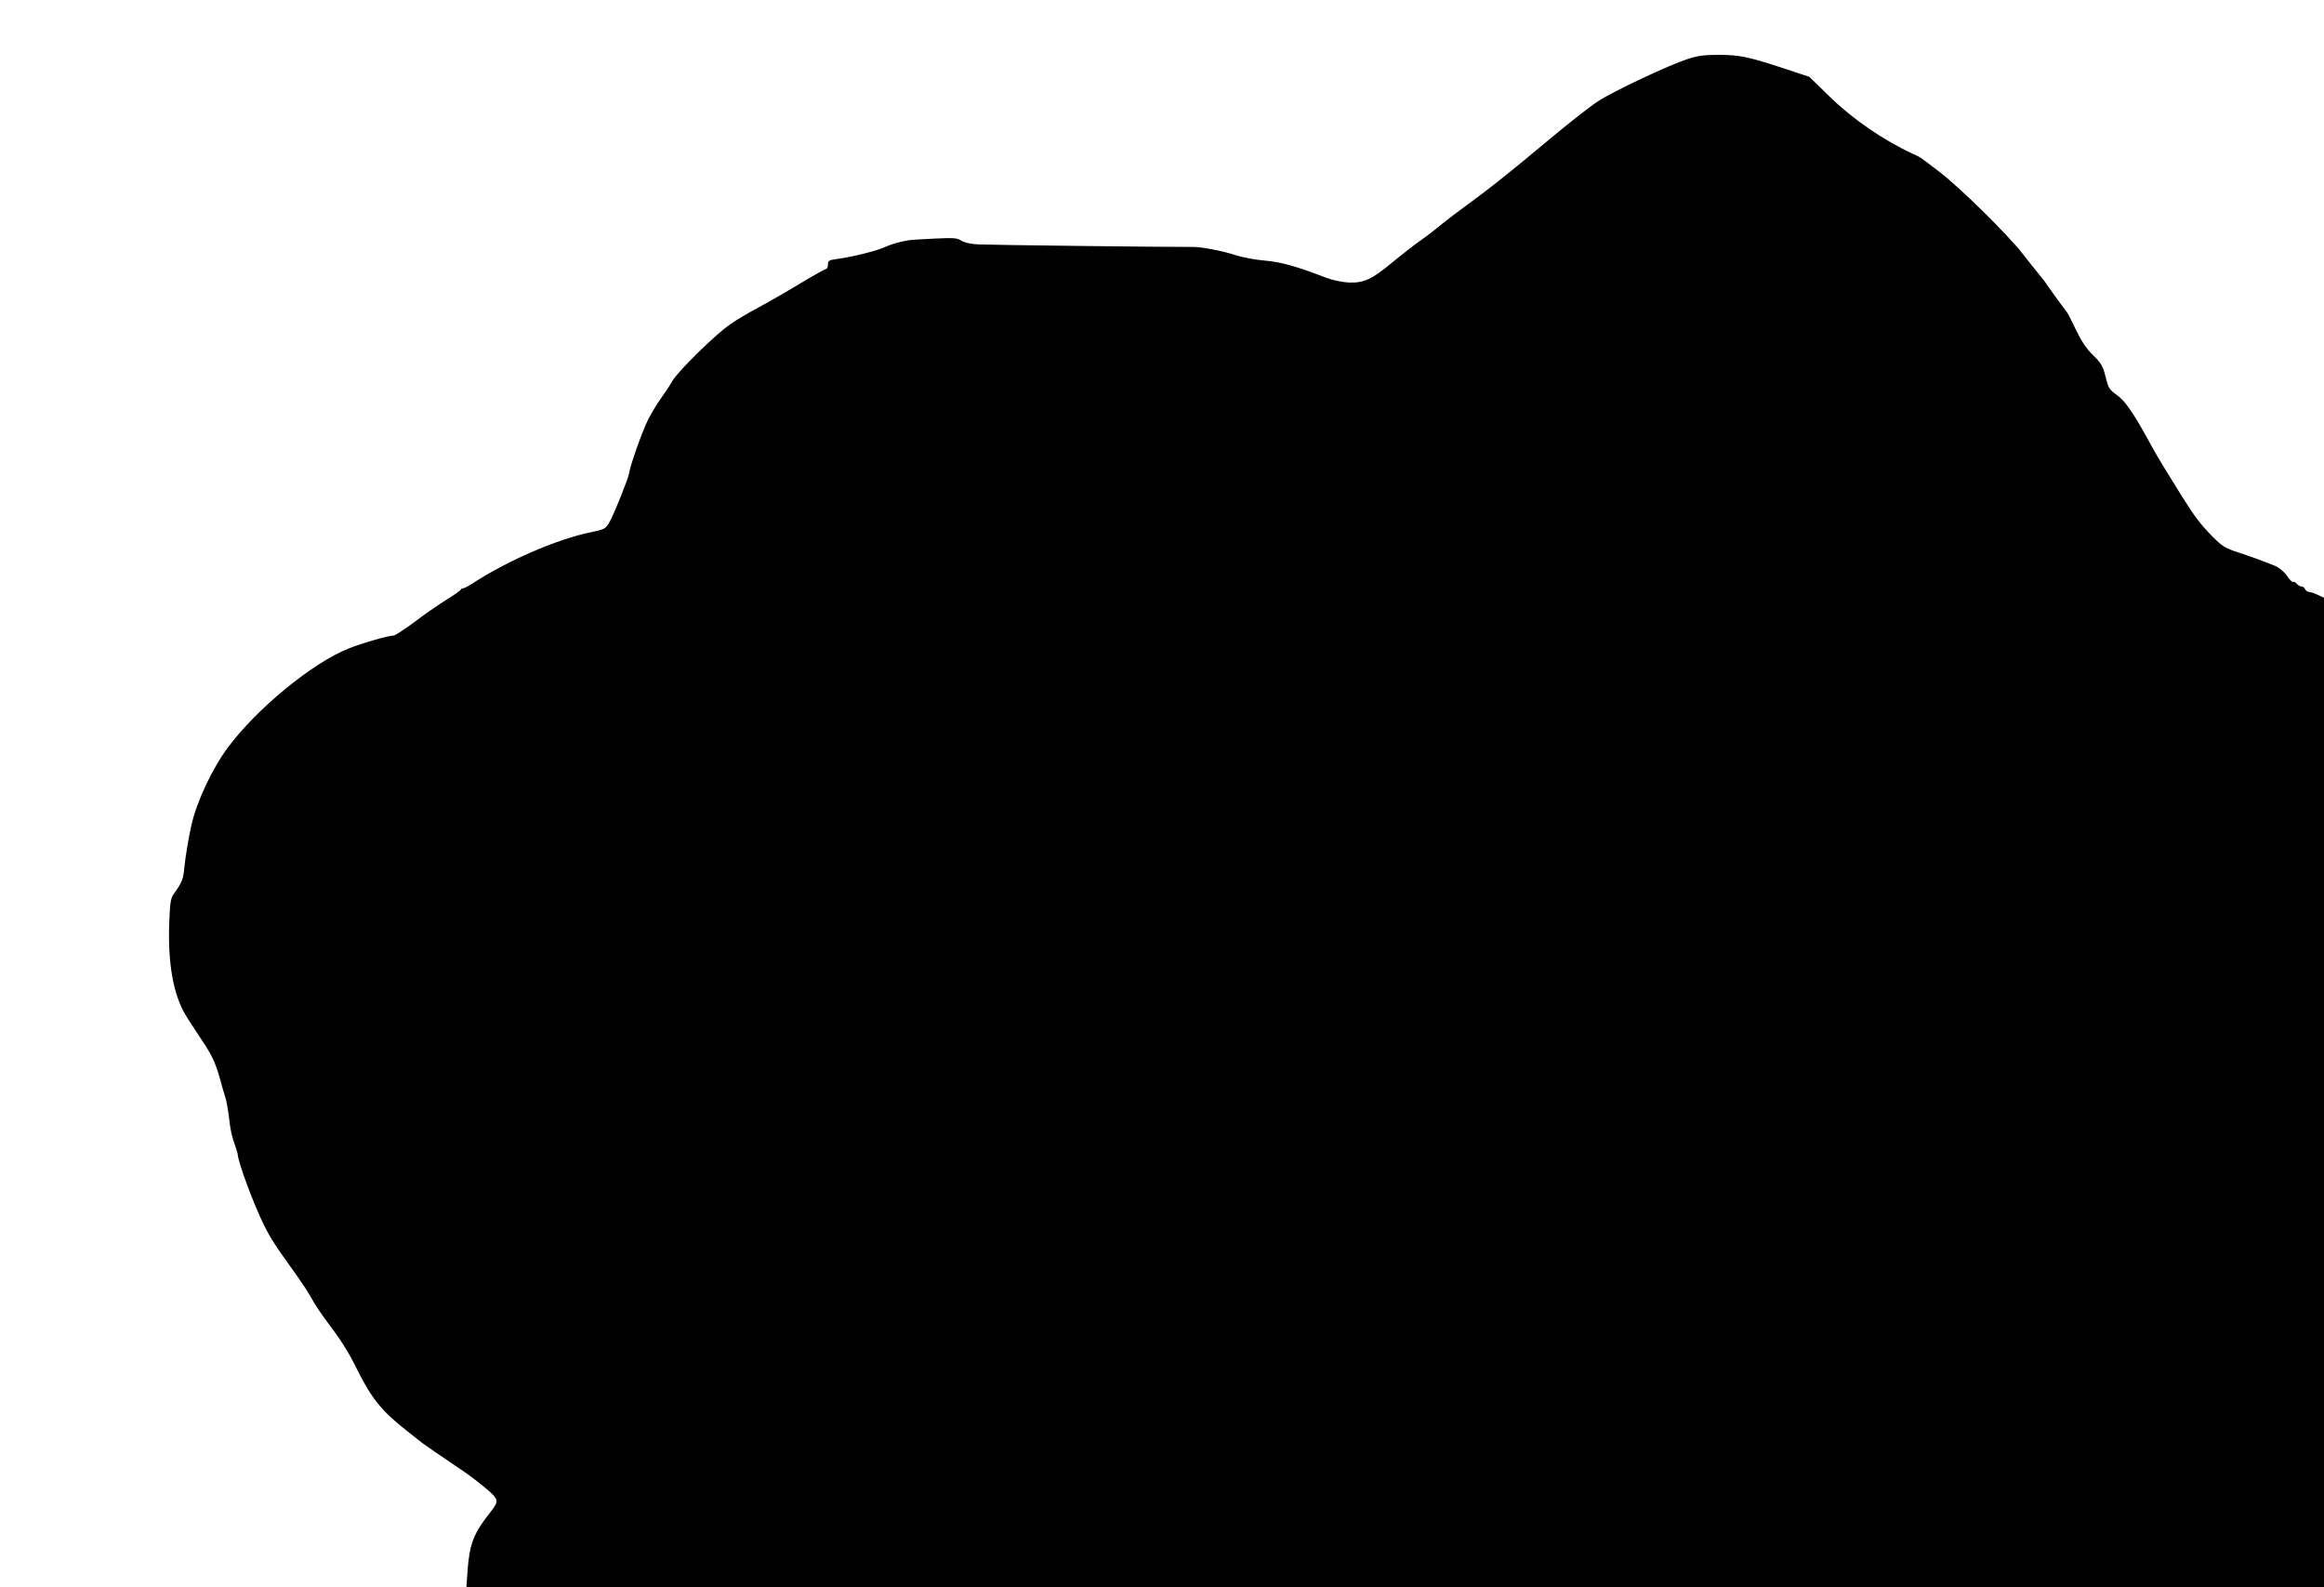 <?xml version="1.0" standalone="no"?>
<!DOCTYPE svg PUBLIC "-//W3C//DTD SVG 20010904//EN"
 "http://www.w3.org/TR/2001/REC-SVG-20010904/DTD/svg10.dtd">
<svg version="1.0" xmlns="http://www.w3.org/2000/svg"
 width="1280pt" height="874pt" viewBox="0 0 1280 874"
 preserveAspectRatio="xMidYMid meet">
<g transform="translate(0,874) scale(0.1,-0.1)"
fill="#000000" stroke="none">
<path d="M9295 8415 c-107 -35 -408 -177 -494 -233 -43 -28 -163 -122 -267
-209 -214 -179 -333 -274 -449 -358 -44 -32 -105 -78 -135 -102 -30 -25 -62
-50 -70 -56 -8 -7 -40 -30 -70 -51 -30 -22 -93 -71 -139 -109 -114 -95 -158
-116 -241 -113 -38 2 -90 13 -125 26 -165 64 -253 88 -340 95 -49 4 -121 17
-160 30 -66 22 -185 45 -230 45 -137 -1 -1137 11 -1187 14 -42 2 -77 10 -94
21 -23 15 -43 16 -148 11 -66 -3 -130 -7 -141 -9 -53 -9 -94 -21 -132 -38 -46
-21 -179 -54 -260 -65 -47 -6 -53 -9 -53 -30 0 -13 -4 -24 -8 -24 -5 0 -71
-37 -148 -83 -76 -46 -179 -105 -228 -131 -49 -26 -117 -66 -150 -89 -81 -54
-291 -260 -324 -317 -14 -25 -43 -68 -63 -96 -20 -27 -51 -79 -69 -114 -32
-63 -100 -256 -105 -296 -4 -28 -80 -219 -108 -269 -21 -37 -26 -40 -102 -56
-187 -38 -462 -157 -657 -285 -21 -13 -42 -24 -47 -24 -5 0 -11 -3 -13 -7 -1
-5 -39 -31 -84 -59 -45 -28 -124 -83 -176 -123 -53 -39 -102 -71 -110 -71 -28
0 -175 -42 -247 -71 -199 -79 -503 -328 -664 -543 -87 -116 -173 -299 -203
-431 -14 -62 -34 -179 -39 -236 -6 -62 -12 -77 -59 -144 -16 -22 -20 -49 -24
-159 -8 -223 23 -393 90 -506 13 -21 53 -84 91 -140 62 -93 79 -133 112 -260
2 -8 9 -31 15 -50 7 -19 15 -66 20 -105 10 -86 16 -110 35 -164 8 -23 14 -44
14 -46 1 -43 89 -279 144 -390 39 -78 63 -115 182 -280 31 -44 68 -100 81
-125 13 -25 44 -72 68 -105 98 -131 131 -182 184 -289 78 -158 138 -231 277
-339 33 -26 66 -52 73 -58 13 -11 139 -97 237 -163 28 -19 81 -59 118 -90 75
-63 77 -72 30 -131 -95 -120 -117 -176 -128 -327 l-6 -88 5115 0 5116 0 0
2724 0 2724 -34 16 c-19 9 -41 16 -49 16 -8 0 -17 7 -21 15 -3 8 -12 15 -19
15 -8 0 -20 7 -27 15 -7 8 -16 13 -20 10 -4 -3 -20 13 -34 34 -15 22 -43 45
-64 54 -72 29 -118 46 -202 74 -77 25 -91 34 -149 93 -60 61 -97 110 -165 219
-71 113 -136 220 -161 266 -102 188 -148 255 -194 288 -44 32 -49 40 -64 102
-15 60 -24 75 -70 120 -36 35 -64 78 -92 136 -22 46 -43 88 -47 94 -4 5 -30
40 -57 77 -27 37 -53 74 -58 81 -4 8 -22 32 -40 53 -18 22 -60 74 -94 118 -82
105 -342 361 -454 447 -116 89 -104 81 -150 102 -162 75 -331 191 -460 317
l-110 107 -130 43 c-206 68 -252 77 -366 78 -82 0 -119 -5 -174 -23z"/>
</g>
</svg>
